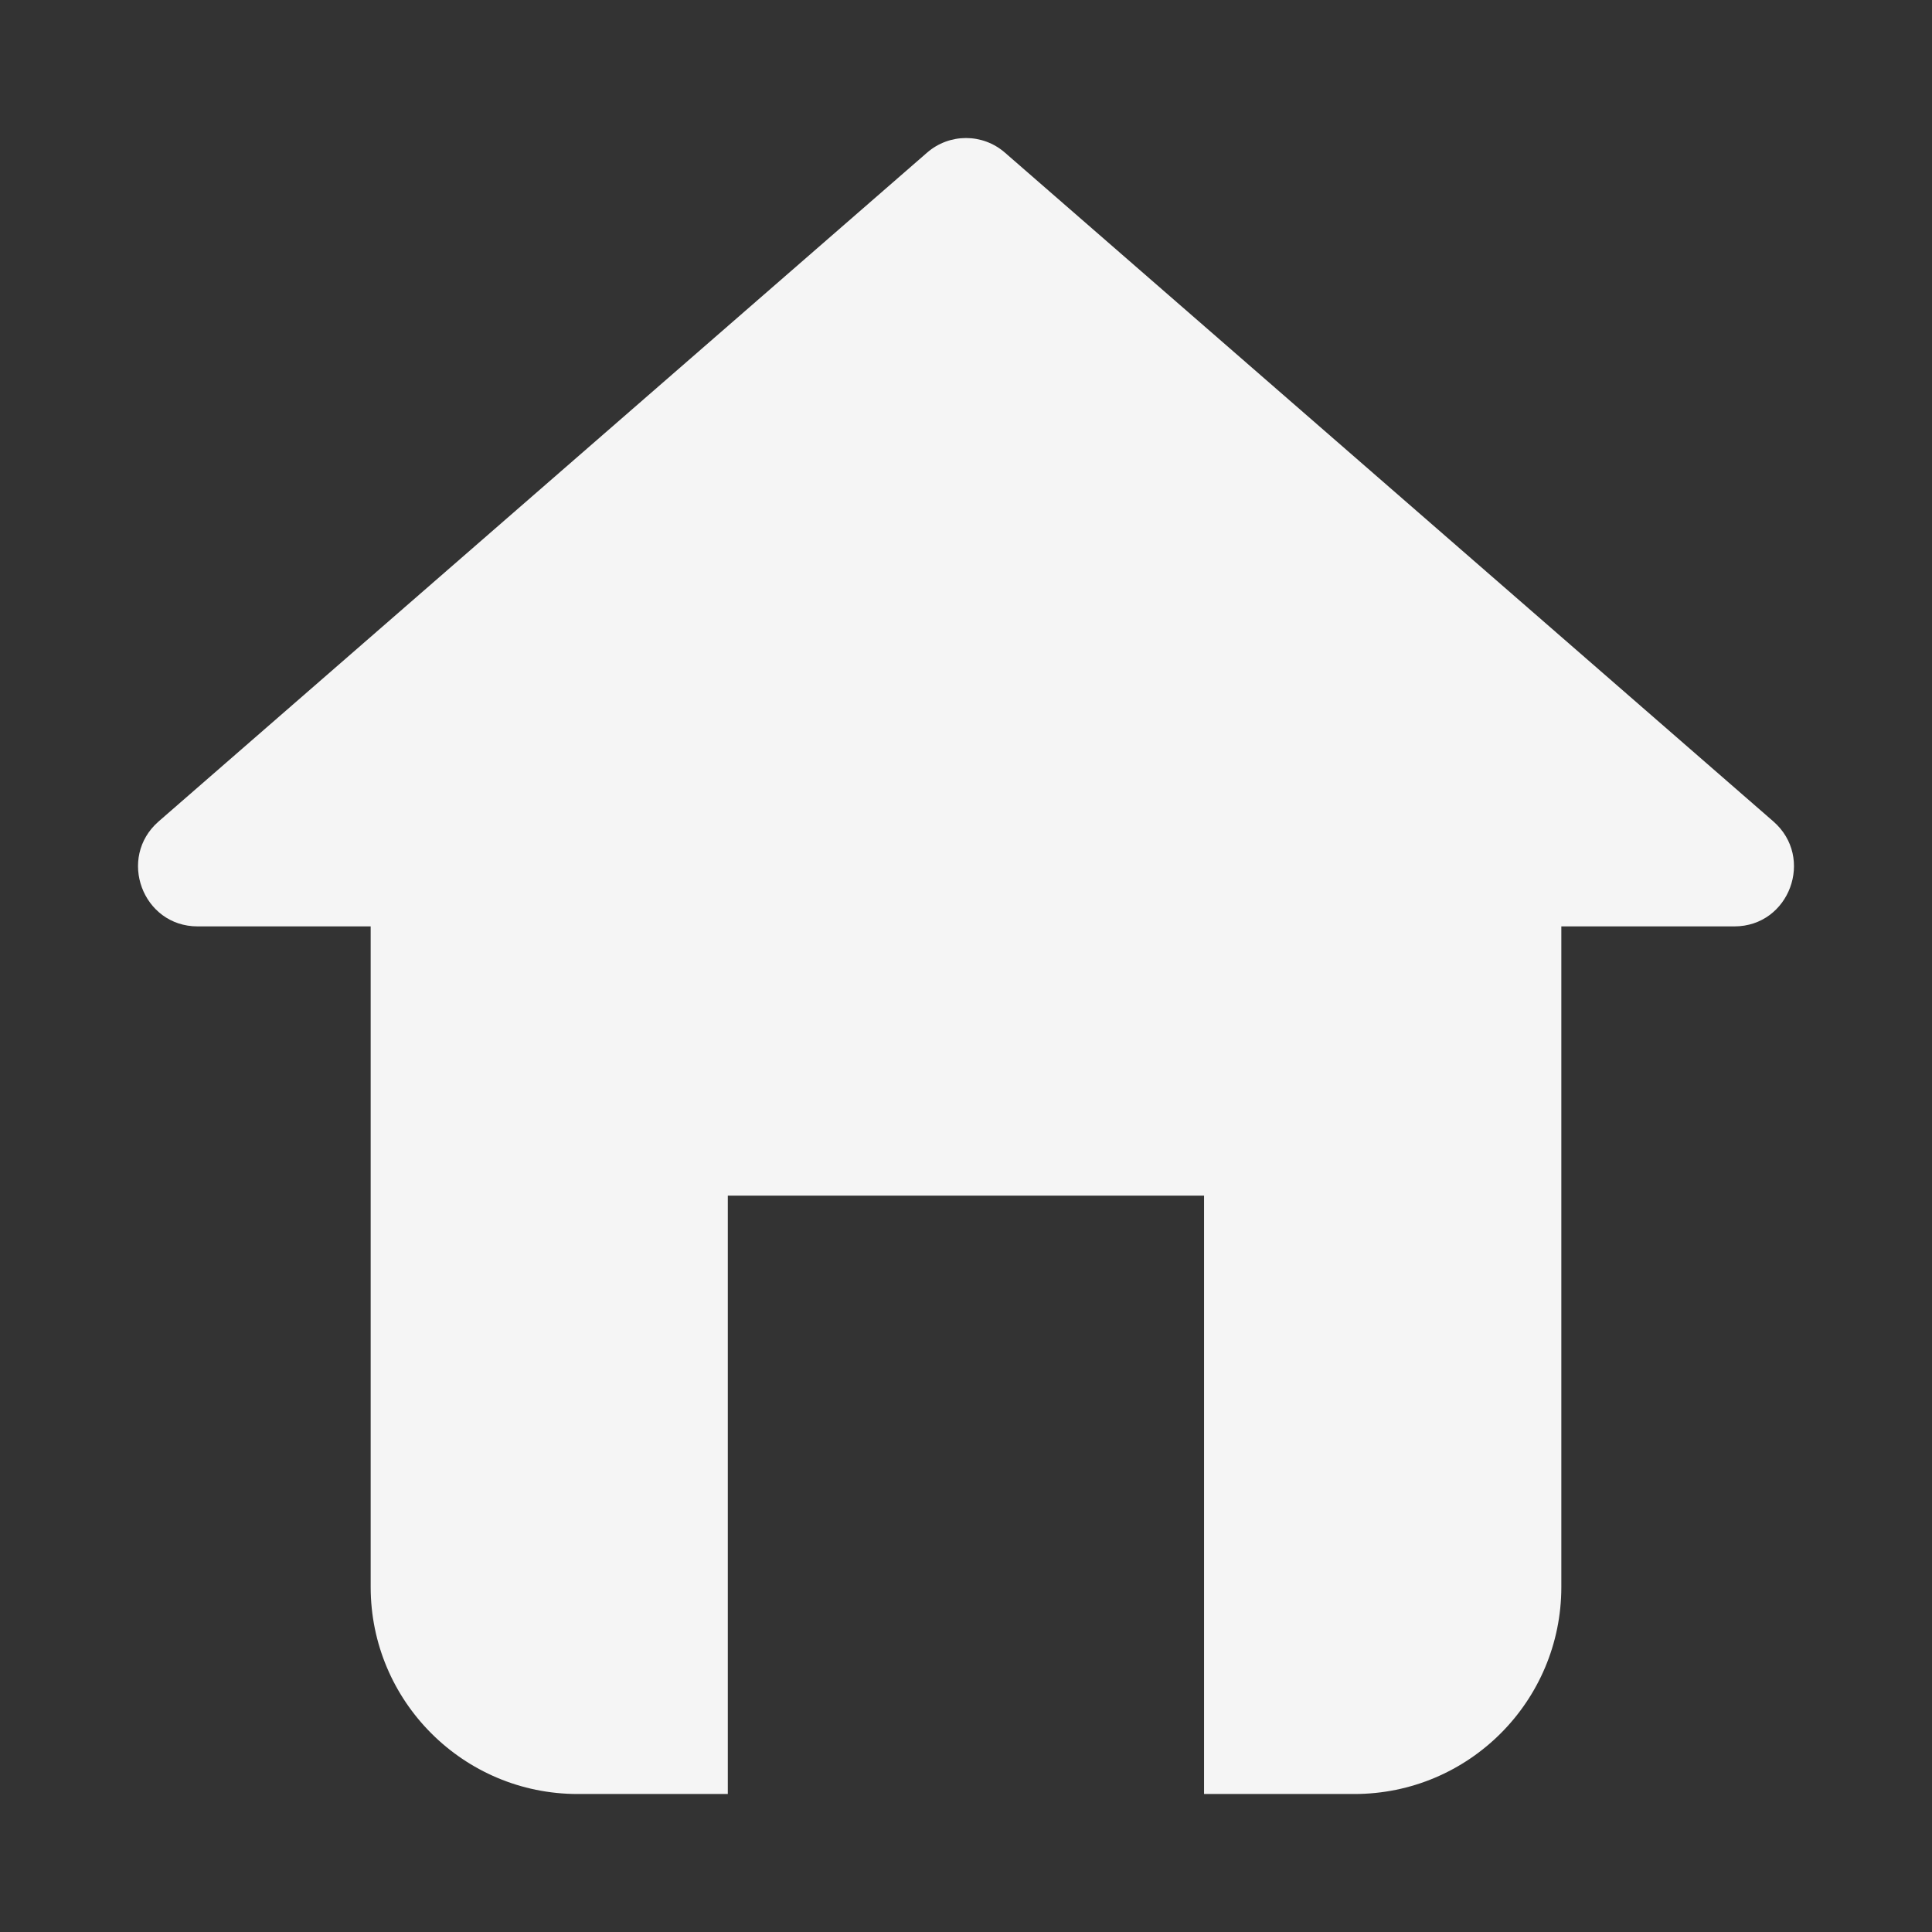 <?xml version="1.0" encoding="UTF-8"?> <svg xmlns="http://www.w3.org/2000/svg" width="14" height="14" viewBox="0 0 14 14" fill="none"><rect x="0" y="0" width="14" height="14" fill="#333333" stroke="none"/> <path fill-rule="evenodd" clip-rule="evenodd" d="M7.282 1.106C7.12 0.965 6.88 0.965 6.718 1.106L1.15 5.952C0.848 6.215 1.033 6.713 1.432 6.713H2.686V11.5C2.686 12.328 3.358 13 4.186 13H9.814C10.643 13 11.314 12.328 11.314 11.5V6.713H12.568C12.967 6.713 13.152 6.215 12.85 5.952L7.282 1.106ZM5.274 8.664H8.725V13H5.274V8.664Z" fill="#F5F5F5"></path> </svg> 